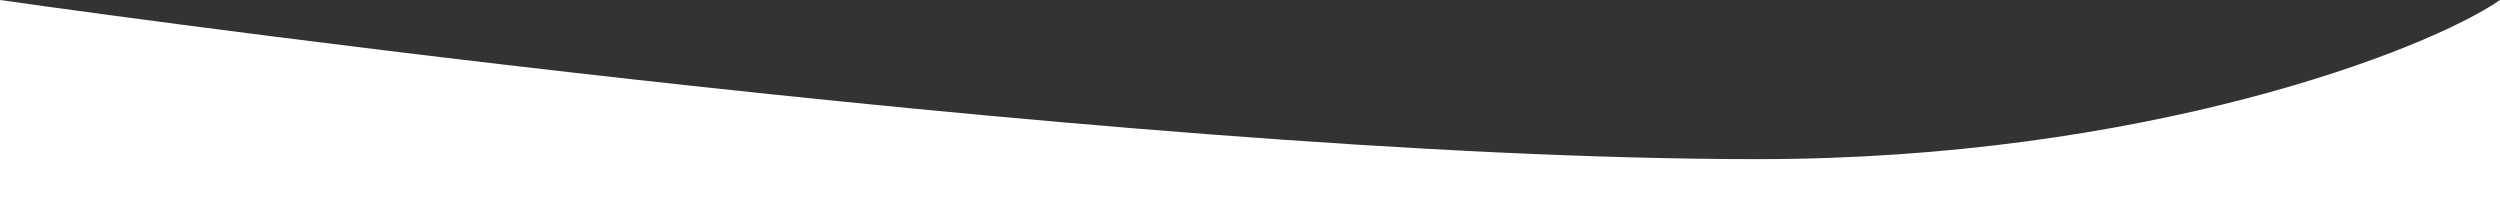 <svg width="1728" height="148" viewBox="0 0 1728 148" fill="none" xmlns="http://www.w3.org/2000/svg">
<rect x="0" y="0" width="1728" height="148" fill="#333333" stroke="none"/>
<path d="M1215 110C1481 110 1676.85 35.334 1728 0V148H0V0C0 0 765 110 1215 110Z" fill="white"/>
</svg>
